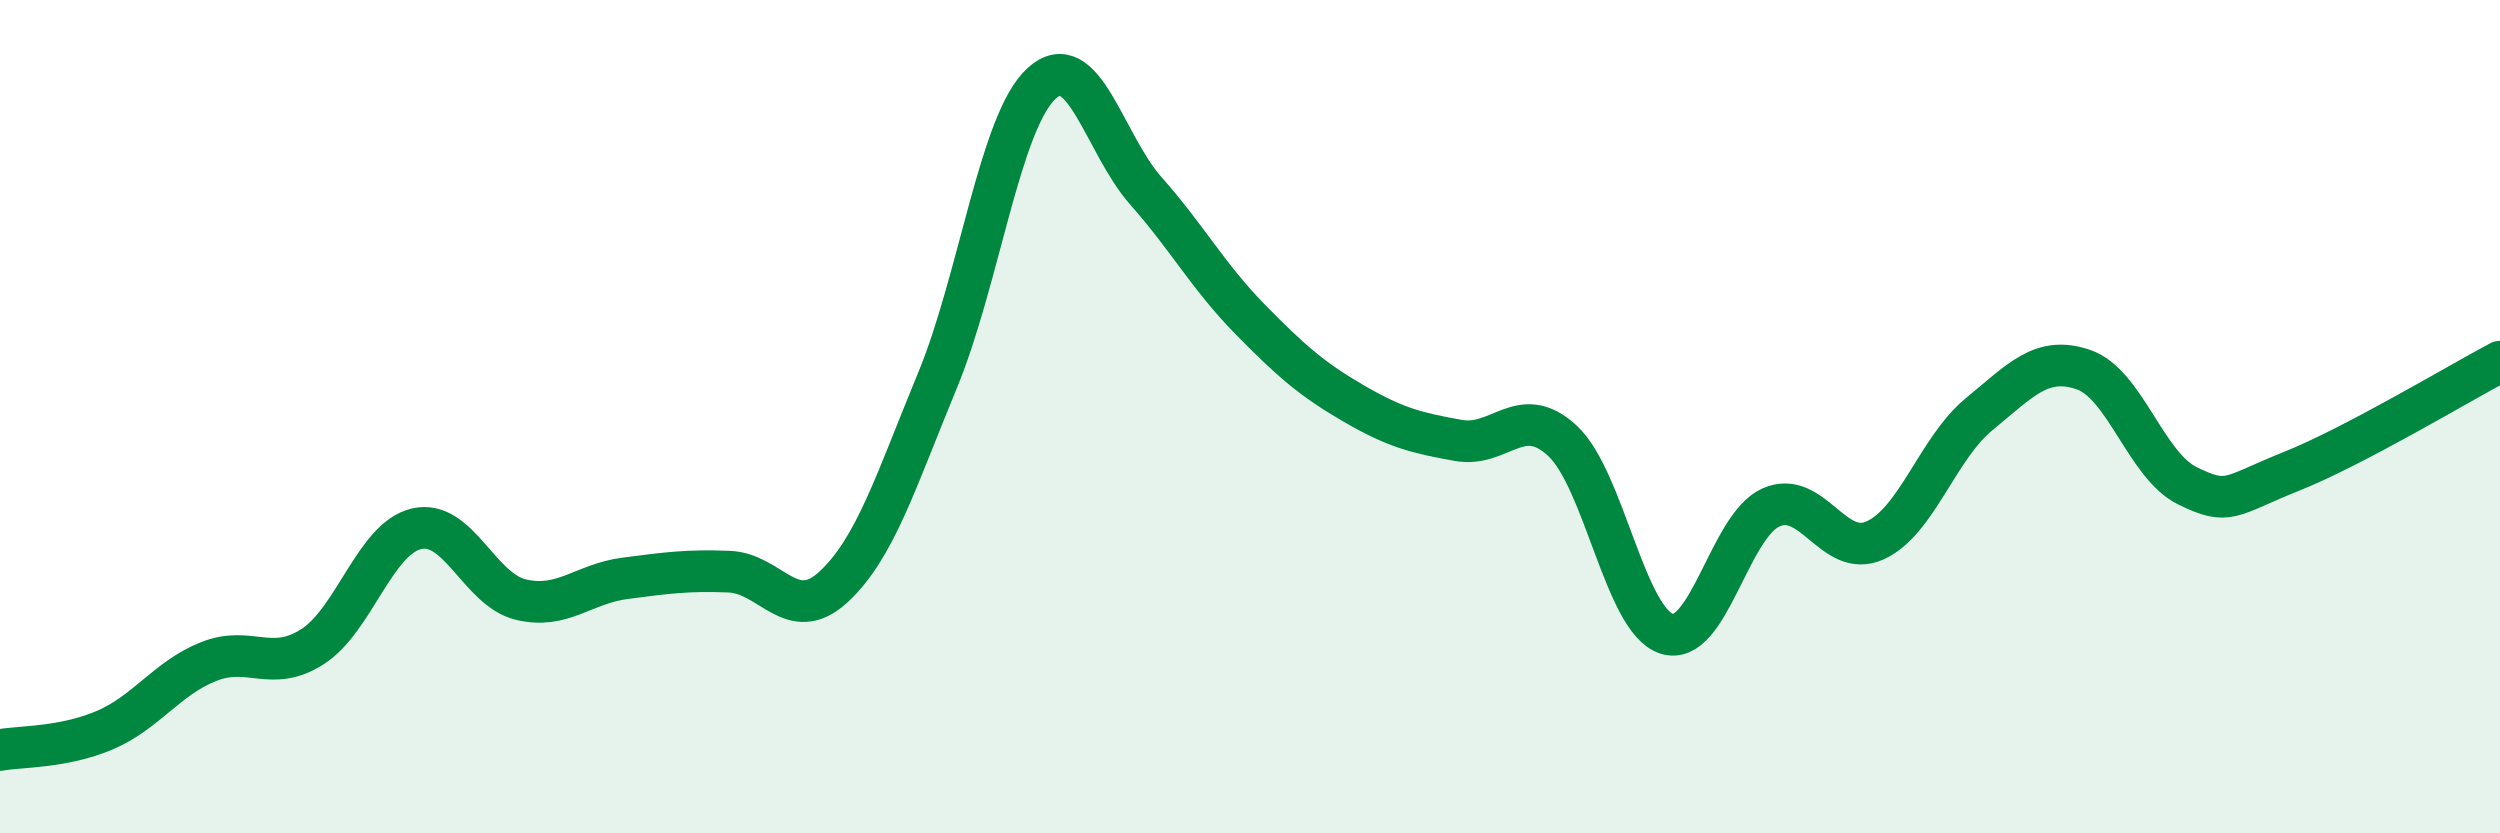 
    <svg width="60" height="20" viewBox="0 0 60 20" xmlns="http://www.w3.org/2000/svg">
      <path
        d="M 0,18 C 0.5,17.91 1.5,17.95 2.5,17.53 C 3.5,17.11 4,16.28 5,15.88 C 6,15.48 6.5,16.16 7.5,15.52 C 8.5,14.88 9,12.92 10,12.69 C 11,12.46 11.5,14.15 12.5,14.39 C 13.5,14.63 14,14.01 15,13.88 C 16,13.75 16.5,13.68 17.5,13.72 C 18.5,13.76 19,15.01 20,14.09 C 21,13.17 21.5,11.55 22.5,9.13 C 23.5,6.71 24,2.91 25,2 C 26,1.09 26.5,3.45 27.5,4.58 C 28.5,5.71 29,6.64 30,7.66 C 31,8.68 31.5,9.11 32.5,9.69 C 33.5,10.27 34,10.39 35,10.57 C 36,10.75 36.5,9.65 37.5,10.58 C 38.5,11.51 39,14.89 40,15.21 C 41,15.53 41.5,12.63 42.5,12.18 C 43.5,11.73 44,13.42 45,12.97 C 46,12.52 46.5,10.76 47.5,9.94 C 48.5,9.12 49,8.53 50,8.87 C 51,9.21 51.5,11.17 52.5,11.66 C 53.5,12.15 53.5,11.91 55,11.31 C 56.5,10.71 59,9.21 60,8.68L60 20L0 20Z"
        fill="#008740"
        opacity="0.1"
        stroke-linecap="round"
        stroke-linejoin="round"
      />
      <path
        d="M 0,18 C 0.5,17.91 1.5,17.95 2.5,17.53 C 3.5,17.11 4,16.28 5,15.88 C 6,15.48 6.5,16.16 7.5,15.52 C 8.5,14.88 9,12.92 10,12.69 C 11,12.46 11.5,14.15 12.5,14.39 C 13.5,14.63 14,14.01 15,13.88 C 16,13.75 16.5,13.68 17.5,13.72 C 18.5,13.76 19,15.01 20,14.09 C 21,13.17 21.5,11.55 22.5,9.13 C 23.5,6.71 24,2.91 25,2 C 26,1.09 26.5,3.45 27.5,4.58 C 28.5,5.71 29,6.64 30,7.66 C 31,8.68 31.5,9.11 32.5,9.69 C 33.5,10.27 34,10.39 35,10.57 C 36,10.75 36.5,9.65 37.5,10.58 C 38.5,11.51 39,14.89 40,15.21 C 41,15.53 41.5,12.63 42.5,12.18 C 43.5,11.73 44,13.42 45,12.97 C 46,12.52 46.5,10.76 47.5,9.94 C 48.5,9.12 49,8.53 50,8.87 C 51,9.21 51.5,11.17 52.5,11.66 C 53.5,12.15 53.5,11.91 55,11.31 C 56.5,10.71 59,9.21 60,8.68"
        stroke="#008740"
        stroke-width="1"
        fill="none"
        stroke-linecap="round"
        stroke-linejoin="round"
      />
    </svg>
  